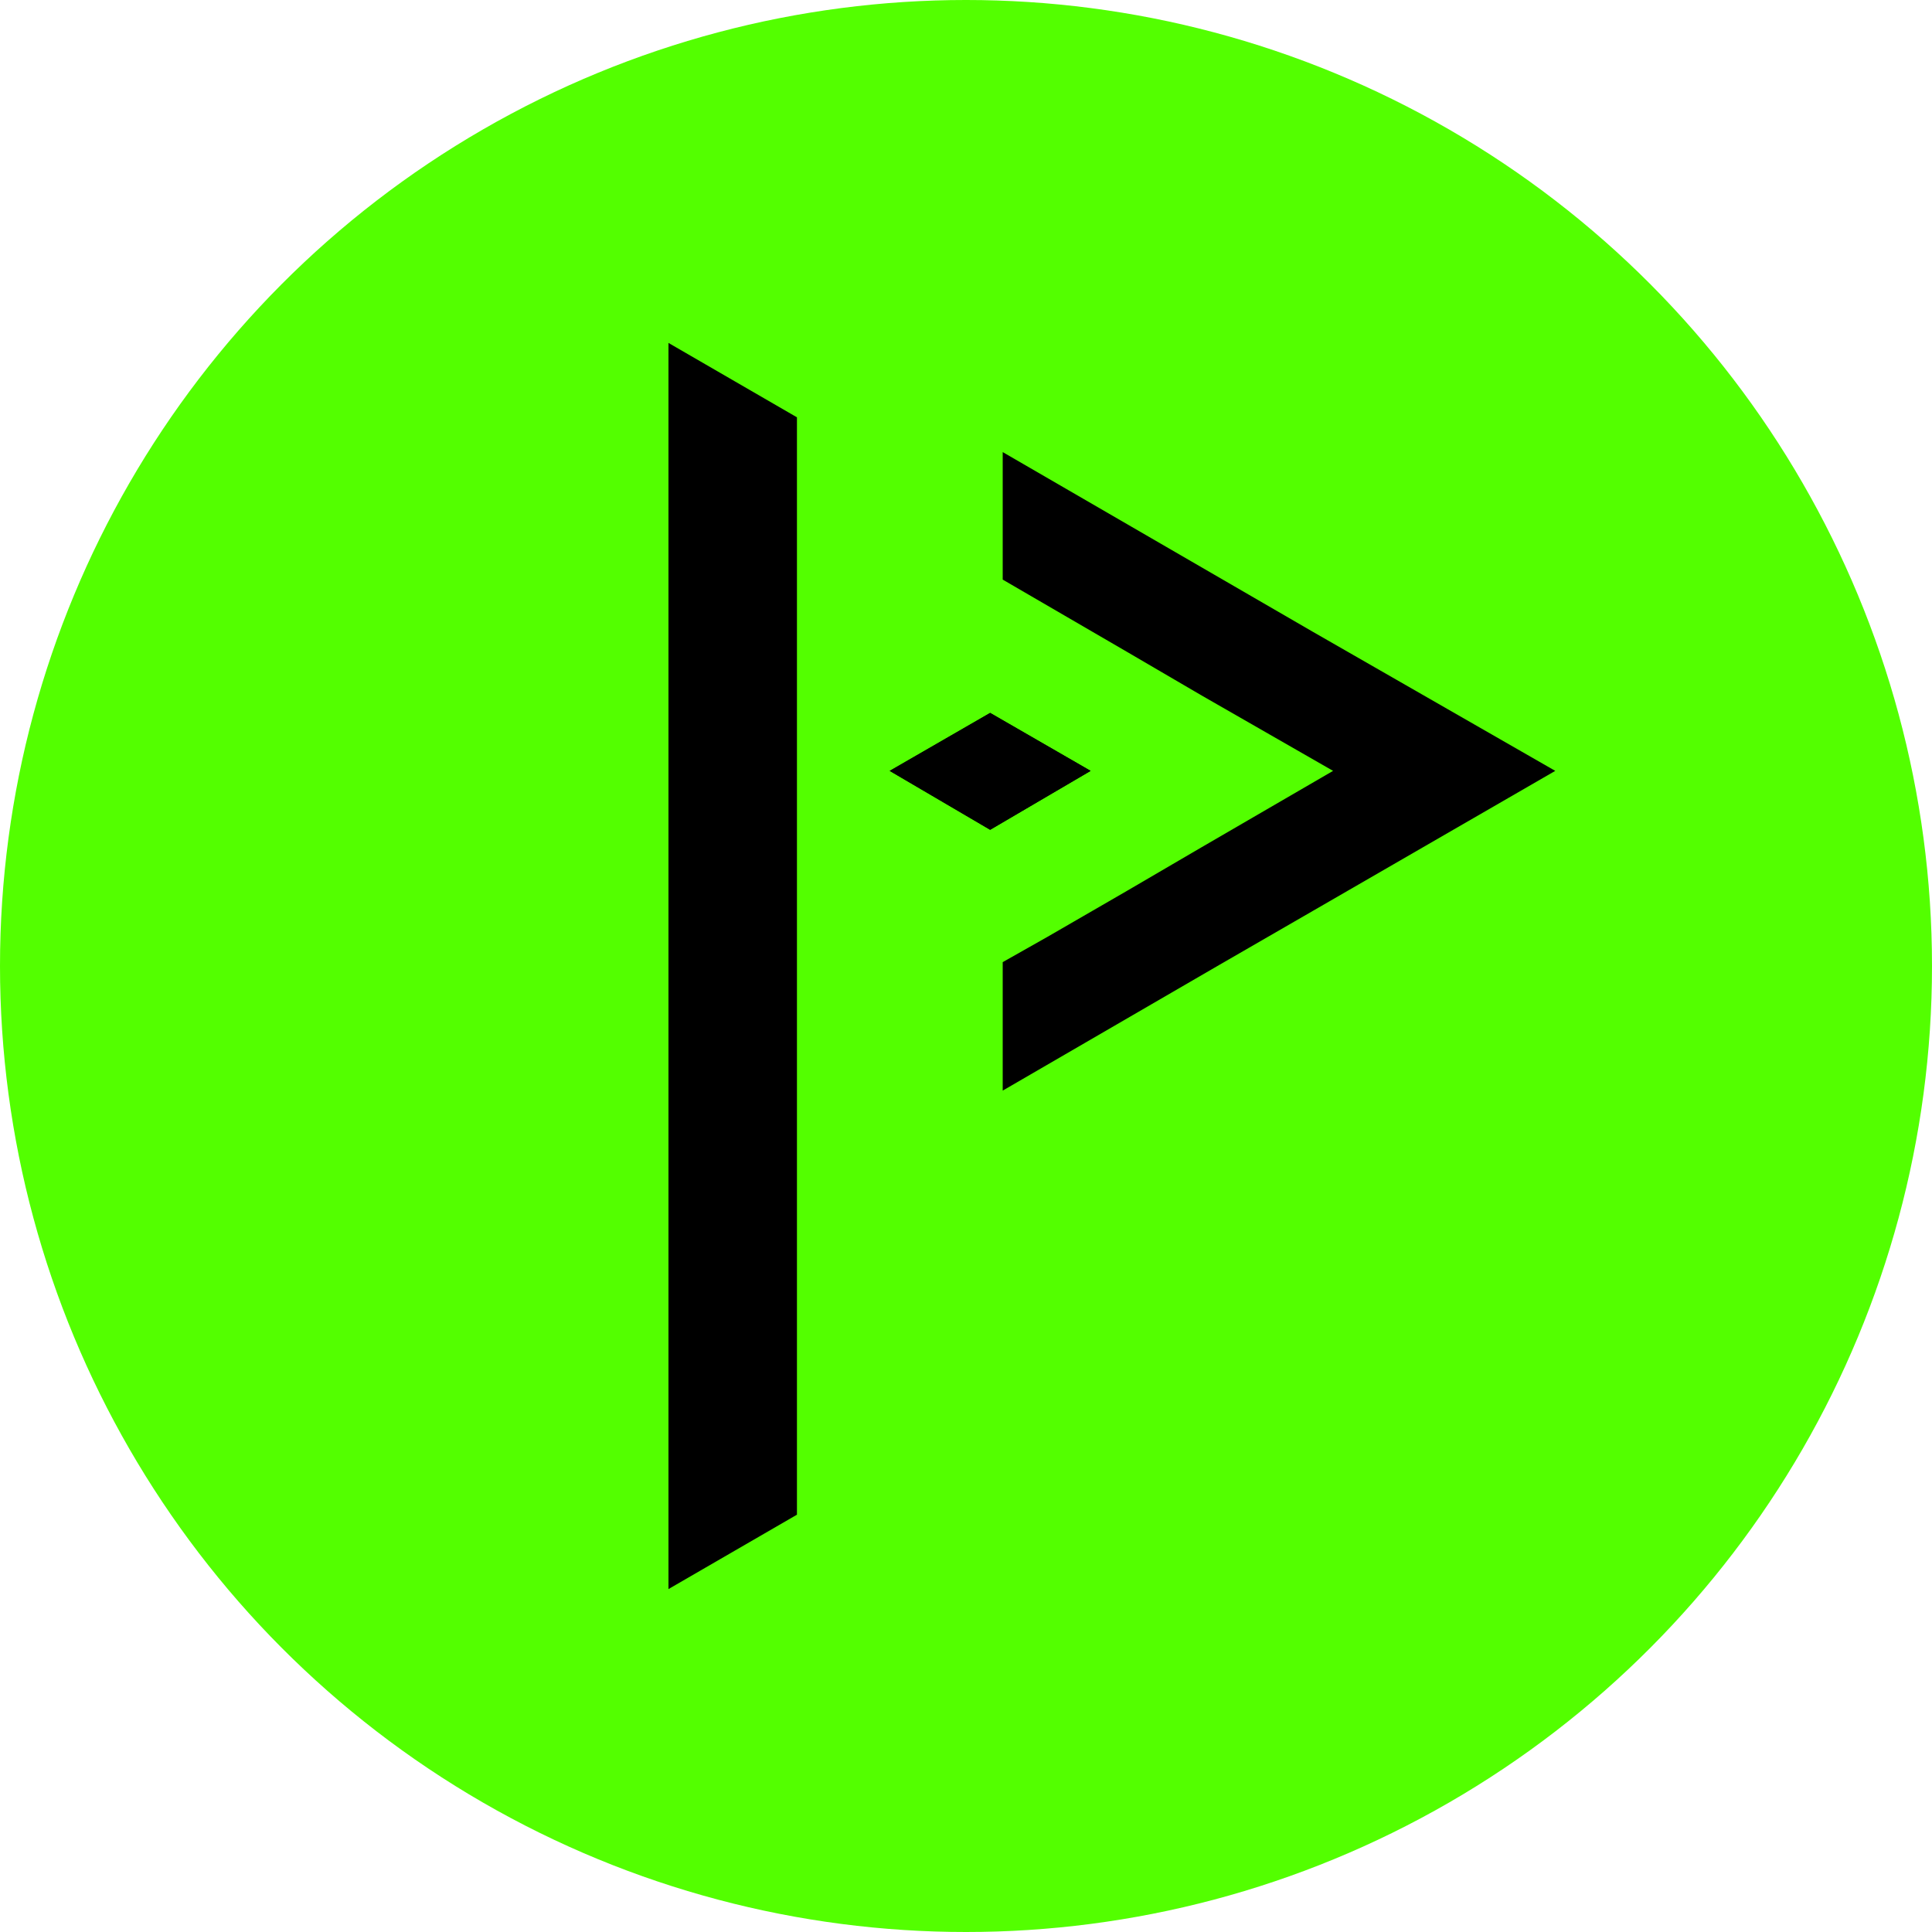 <?xml version="1.0" encoding="UTF-8"?> <svg xmlns="http://www.w3.org/2000/svg" xmlns:xlink="http://www.w3.org/1999/xlink" version="1.1" x="0px" y="0px" viewBox="0 0 200 200" style="enable-background:new 0 0 200 200;" xml:space="preserve"> <style type="text/css"> .st0{fill:#BE9C59;} .st1{fill:#FFFFFF;} .st2{clip-path:url(#SVGID_2_);} .st3{clip-path:url(#SVGID_4_);} .st4{clip-path:url(#SVGID_4_);fill:#004531;} .st5{fill:none;stroke:#FFFFFF;stroke-width:3;stroke-linecap:round;stroke-linejoin:round;stroke-miterlimit:10;} .st6{clip-path:url(#SVGID_8_);} .st7{fill:#53FF00;} .st8{stroke:#53FF00;stroke-width:3;stroke-miterlimit:10;} .st9{fill:#53FF00;stroke:#53FF00;stroke-width:3;stroke-miterlimit:10;} .st10{fill:url(#SVGID_9_);} .st11{fill:url(#SVGID_10_);} .st12{fill:url(#SVGID_11_);} .st13{fill:url(#SVGID_12_);} .st14{fill:none;stroke:#53FF00;stroke-width:3;stroke-miterlimit:10;} .st15{clip-path:url(#SVGID_8_);stroke:#53FF00;stroke-width:3;stroke-miterlimit:10;} .st16{clip-path:url(#SVGID_8_);fill:#53FF00;stroke:#53FF00;stroke-width:3;stroke-miterlimit:10;} .st17{clip-path:url(#SVGID_8_);fill:none;stroke:#53FF00;stroke-width:3;stroke-miterlimit:10;} .st18{fill:url(#SVGID_43_);} .st19{fill:url(#SVGID_44_);} .st20{fill:url(#SVGID_45_);} .st21{fill:url(#SVGID_46_);} .st22{fill:url(#SVGID_47_);} .st23{fill:url(#SVGID_58_);} .st24{fill:url(#SVGID_59_);} .st25{fill:url(#SVGID_60_);} .st26{fill:url(#SVGID_61_);} .st27{fill:url(#SVGID_62_);} .st28{fill:url(#SVGID_73_);} .st29{fill:url(#SVGID_74_);} .st30{fill:url(#SVGID_75_);} .st31{fill:url(#SVGID_76_);} .st32{fill:url(#SVGID_77_);} .st33{fill:url(#SVGID_78_);} .st34{fill:url(#SVGID_79_);} .st35{fill:url(#SVGID_80_);} .st36{fill:url(#SVGID_81_);} .st37{fill:url(#SVGID_82_);} .st38{fill:none;stroke:#53FF00;stroke-miterlimit:10;} .st39{fill:none;stroke:#53FF00;stroke-width:1.667;stroke-miterlimit:10;} .st40{fill:none;stroke:#53FF00;stroke-width:2.333;stroke-miterlimit:10;} .st41{fill:none;stroke:#53FF00;stroke-width:3.667;stroke-miterlimit:10;} .st42{fill:none;stroke:#53FF00;stroke-width:4.333;stroke-miterlimit:10;} .st43{fill:none;stroke:#53FF00;stroke-width:5;stroke-miterlimit:10;} </style> <g id="底圖"> </g> <g id="設計"> <g> <circle class="st7" cx="100" cy="100" r="100"></circle> <g> <g> <polygon points="126.2,99.9 135.9,94.3 161,79.8 135.9,65.4 103.8,46.8 103.8,60 116.7,67.5 124.4,72 138,79.8 124.4,87.7 116.7,92.2 114.8,93.3 108.4,97 103.8,99.6 103.8,112.9 "></polygon> </g> <polygon points="69.2,35.5 69.2,164.5 82.5,156.8 82.5,43.2 "></polygon> <g> <polygon points="92.1,79.8 92.1,79.8 92.1,79.8 92.1,79.8 "></polygon> <polygon points="112.9,79.8 112.9,79.8 112.9,79.8 112.9,79.8 "></polygon> <polygon points="112.9,79.8 112.9,79.8 112.9,79.8 102.5,73.8 92.1,79.8 92.1,79.8 92.1,79.8 102.5,85.9 "></polygon> <polygon points="112.9,79.8 112.9,79.8 112.9,79.8 102.5,73.8 92.1,79.8 92.1,79.8 92.1,79.8 102.5,85.9 "></polygon> </g> </g> </g> </g> </svg> 